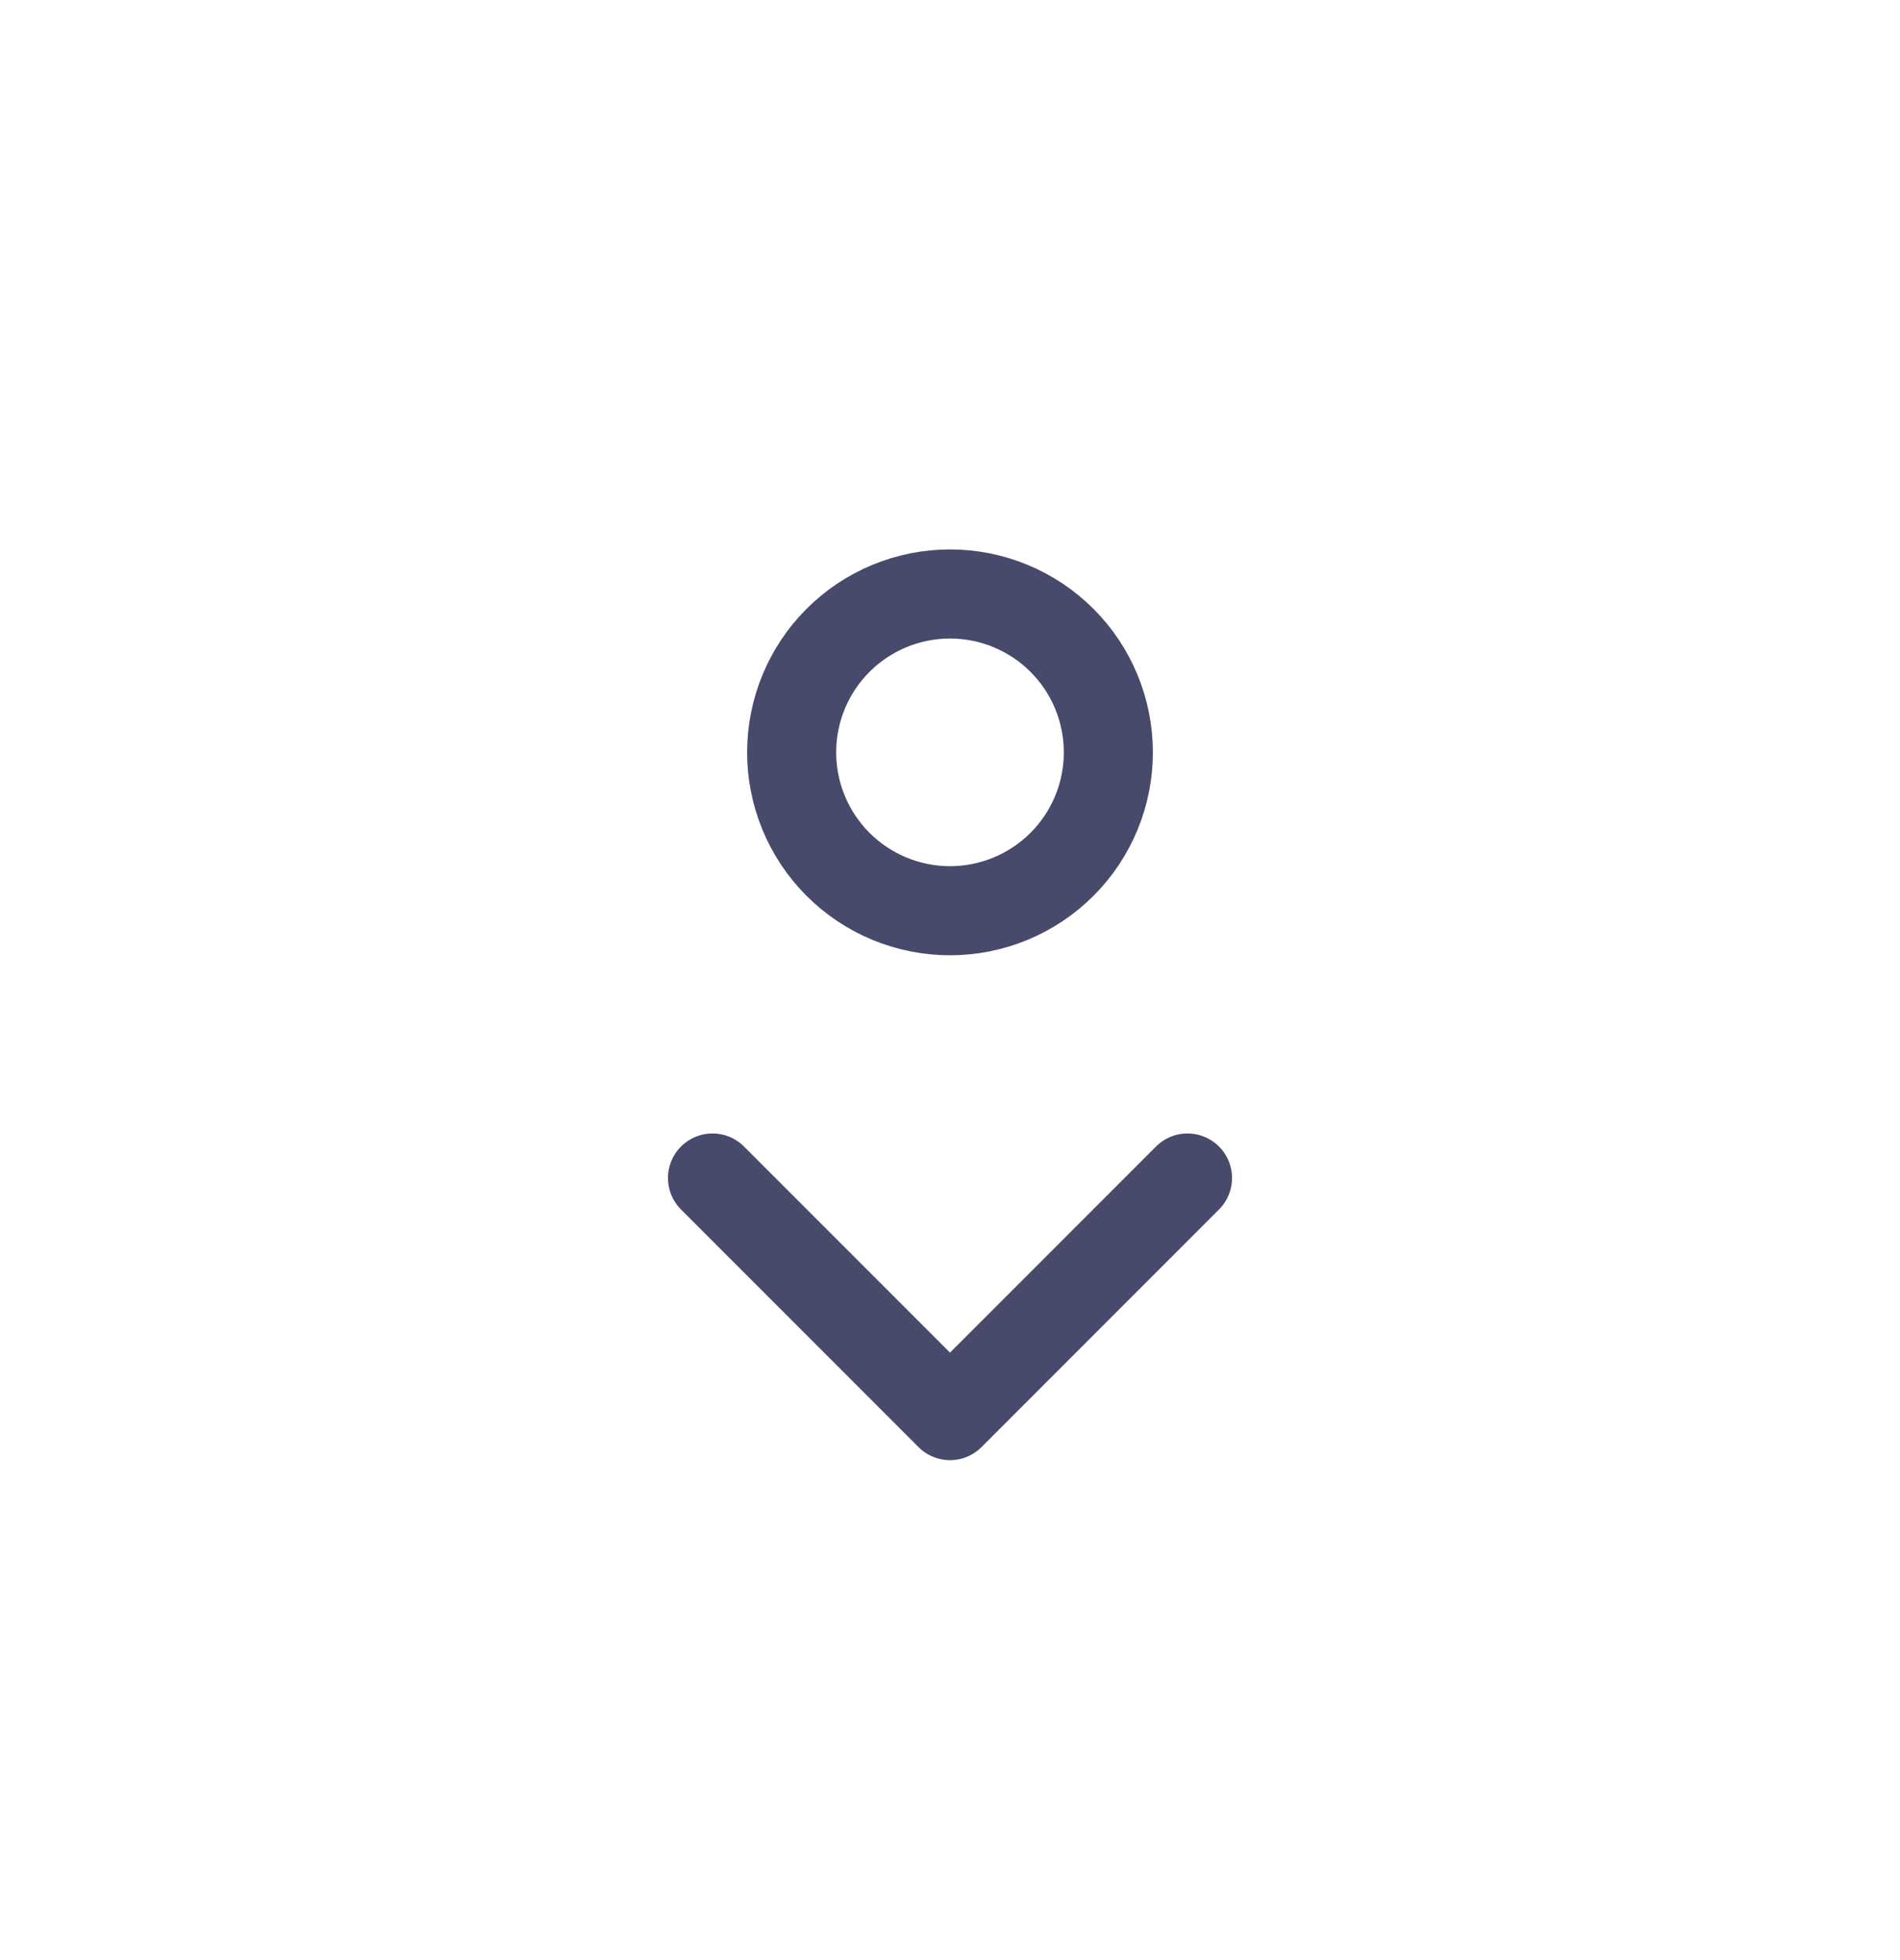 <svg width="32" height="33" viewBox="0 0 32 33" fill="none" xmlns="http://www.w3.org/2000/svg">
<path d="M12 19.833L16 23.833L20 19.833M18.667 12.667C18.667 11.959 18.386 11.281 17.886 10.781C17.386 10.281 16.707 10 16 10C15.293 10 14.614 10.281 14.114 10.781C13.614 11.281 13.333 11.959 13.333 12.667C13.333 13.374 13.614 14.052 14.114 14.552C14.614 15.052 15.293 15.333 16 15.333C16.707 15.333 17.386 15.052 17.886 14.552C18.386 14.052 18.667 13.374 18.667 12.667Z" stroke="#474A6A" stroke-width="1.5" stroke-linecap="round" stroke-linejoin="round"/>
</svg>
